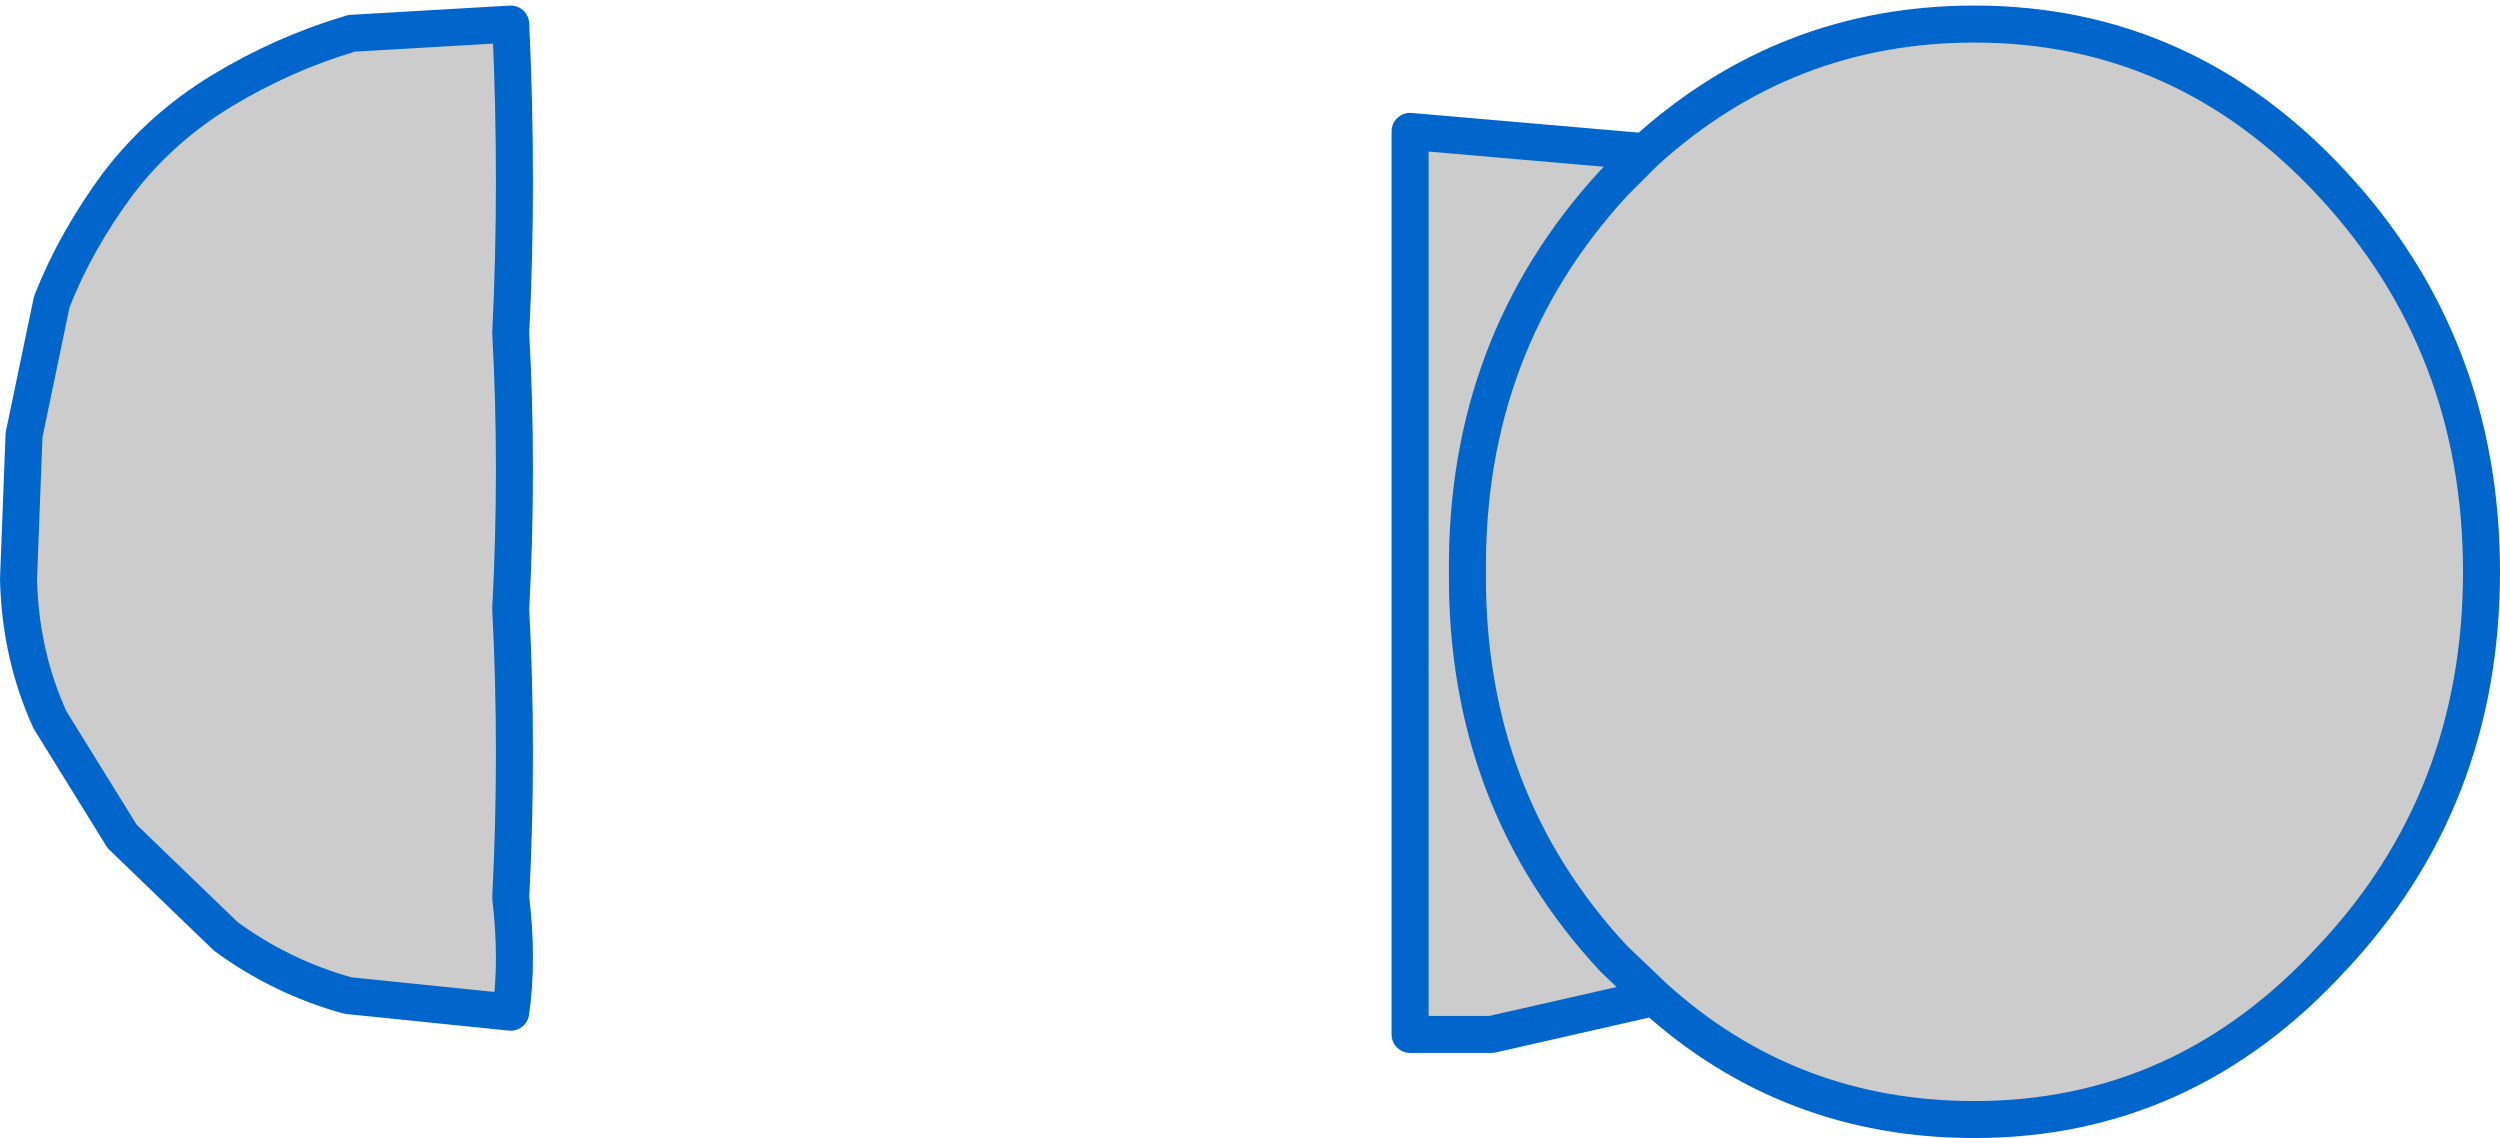 <?xml version="1.0" encoding="UTF-8" standalone="no"?>
<svg xmlns:xlink="http://www.w3.org/1999/xlink" height="30.75px" width="67.55px" xmlns="http://www.w3.org/2000/svg">
  <g transform="matrix(1.0, 0.0, 0.0, 1.0, 33.75, 15.35)">
    <path d="M-24.25 -14.45 L-19.95 -14.7 Q-19.75 -10.4 -19.95 -6.35 -19.75 -2.7 -19.95 1.1 -19.75 5.0 -19.95 8.9 -19.75 10.6 -19.95 12.0 L-24.35 11.55 Q-26.15 11.05 -27.65 9.95 L-30.45 7.25 -32.4 4.1 Q-33.2 2.35 -33.25 0.3 L-33.1 -3.6 -32.35 -7.2 Q-31.7 -8.85 -30.55 -10.4 -29.4 -11.9 -27.75 -12.9 -26.1 -13.9 -24.25 -14.45 M10.7 -11.25 L9.85 -10.4 Q5.85 -6.05 5.9 0.1 5.85 6.25 9.85 10.55 L10.95 11.6 9.85 10.55 Q5.85 6.25 5.9 0.1 5.85 -6.05 9.85 -10.4 L10.7 -11.25 Q14.5 -14.7 19.6 -14.7 25.25 -14.7 29.25 -10.4 33.3 -6.05 33.3 0.1 33.3 6.25 29.25 10.55 25.25 14.9 19.6 14.9 14.6 14.9 10.95 11.6 L6.55 12.6 4.35 12.6 4.35 -11.8 10.7 -11.25" fill="#cccccc" fill-rule="evenodd" stroke="none"/>
    <path d="M-24.25 -14.45 Q-26.1 -13.9 -27.75 -12.9 -29.4 -11.9 -30.55 -10.4 -31.7 -8.85 -32.35 -7.2 L-33.1 -3.6 -33.25 0.3 Q-33.2 2.35 -32.4 4.1 L-30.45 7.25 -27.65 9.95 Q-26.15 11.05 -24.35 11.55 L-19.95 12.0 Q-19.75 10.6 -19.95 8.9 -19.75 5.0 -19.95 1.1 -19.75 -2.7 -19.95 -6.35 -19.75 -10.4 -19.95 -14.7 L-24.25 -14.45 M10.95 11.6 L9.85 10.55 Q5.85 6.25 5.9 0.1 5.85 -6.05 9.85 -10.4 L10.7 -11.25 4.35 -11.8 4.35 12.6 6.55 12.6 10.95 11.6 Q14.6 14.9 19.6 14.9 25.25 14.9 29.25 10.55 33.3 6.25 33.3 0.1 33.3 -6.05 29.25 -10.4 25.25 -14.7 19.6 -14.7 14.5 -14.7 10.7 -11.25" fill="none" stroke="#0066cc" stroke-linecap="round" stroke-linejoin="round" stroke-width="1.0"/>
  </g>
</svg>
